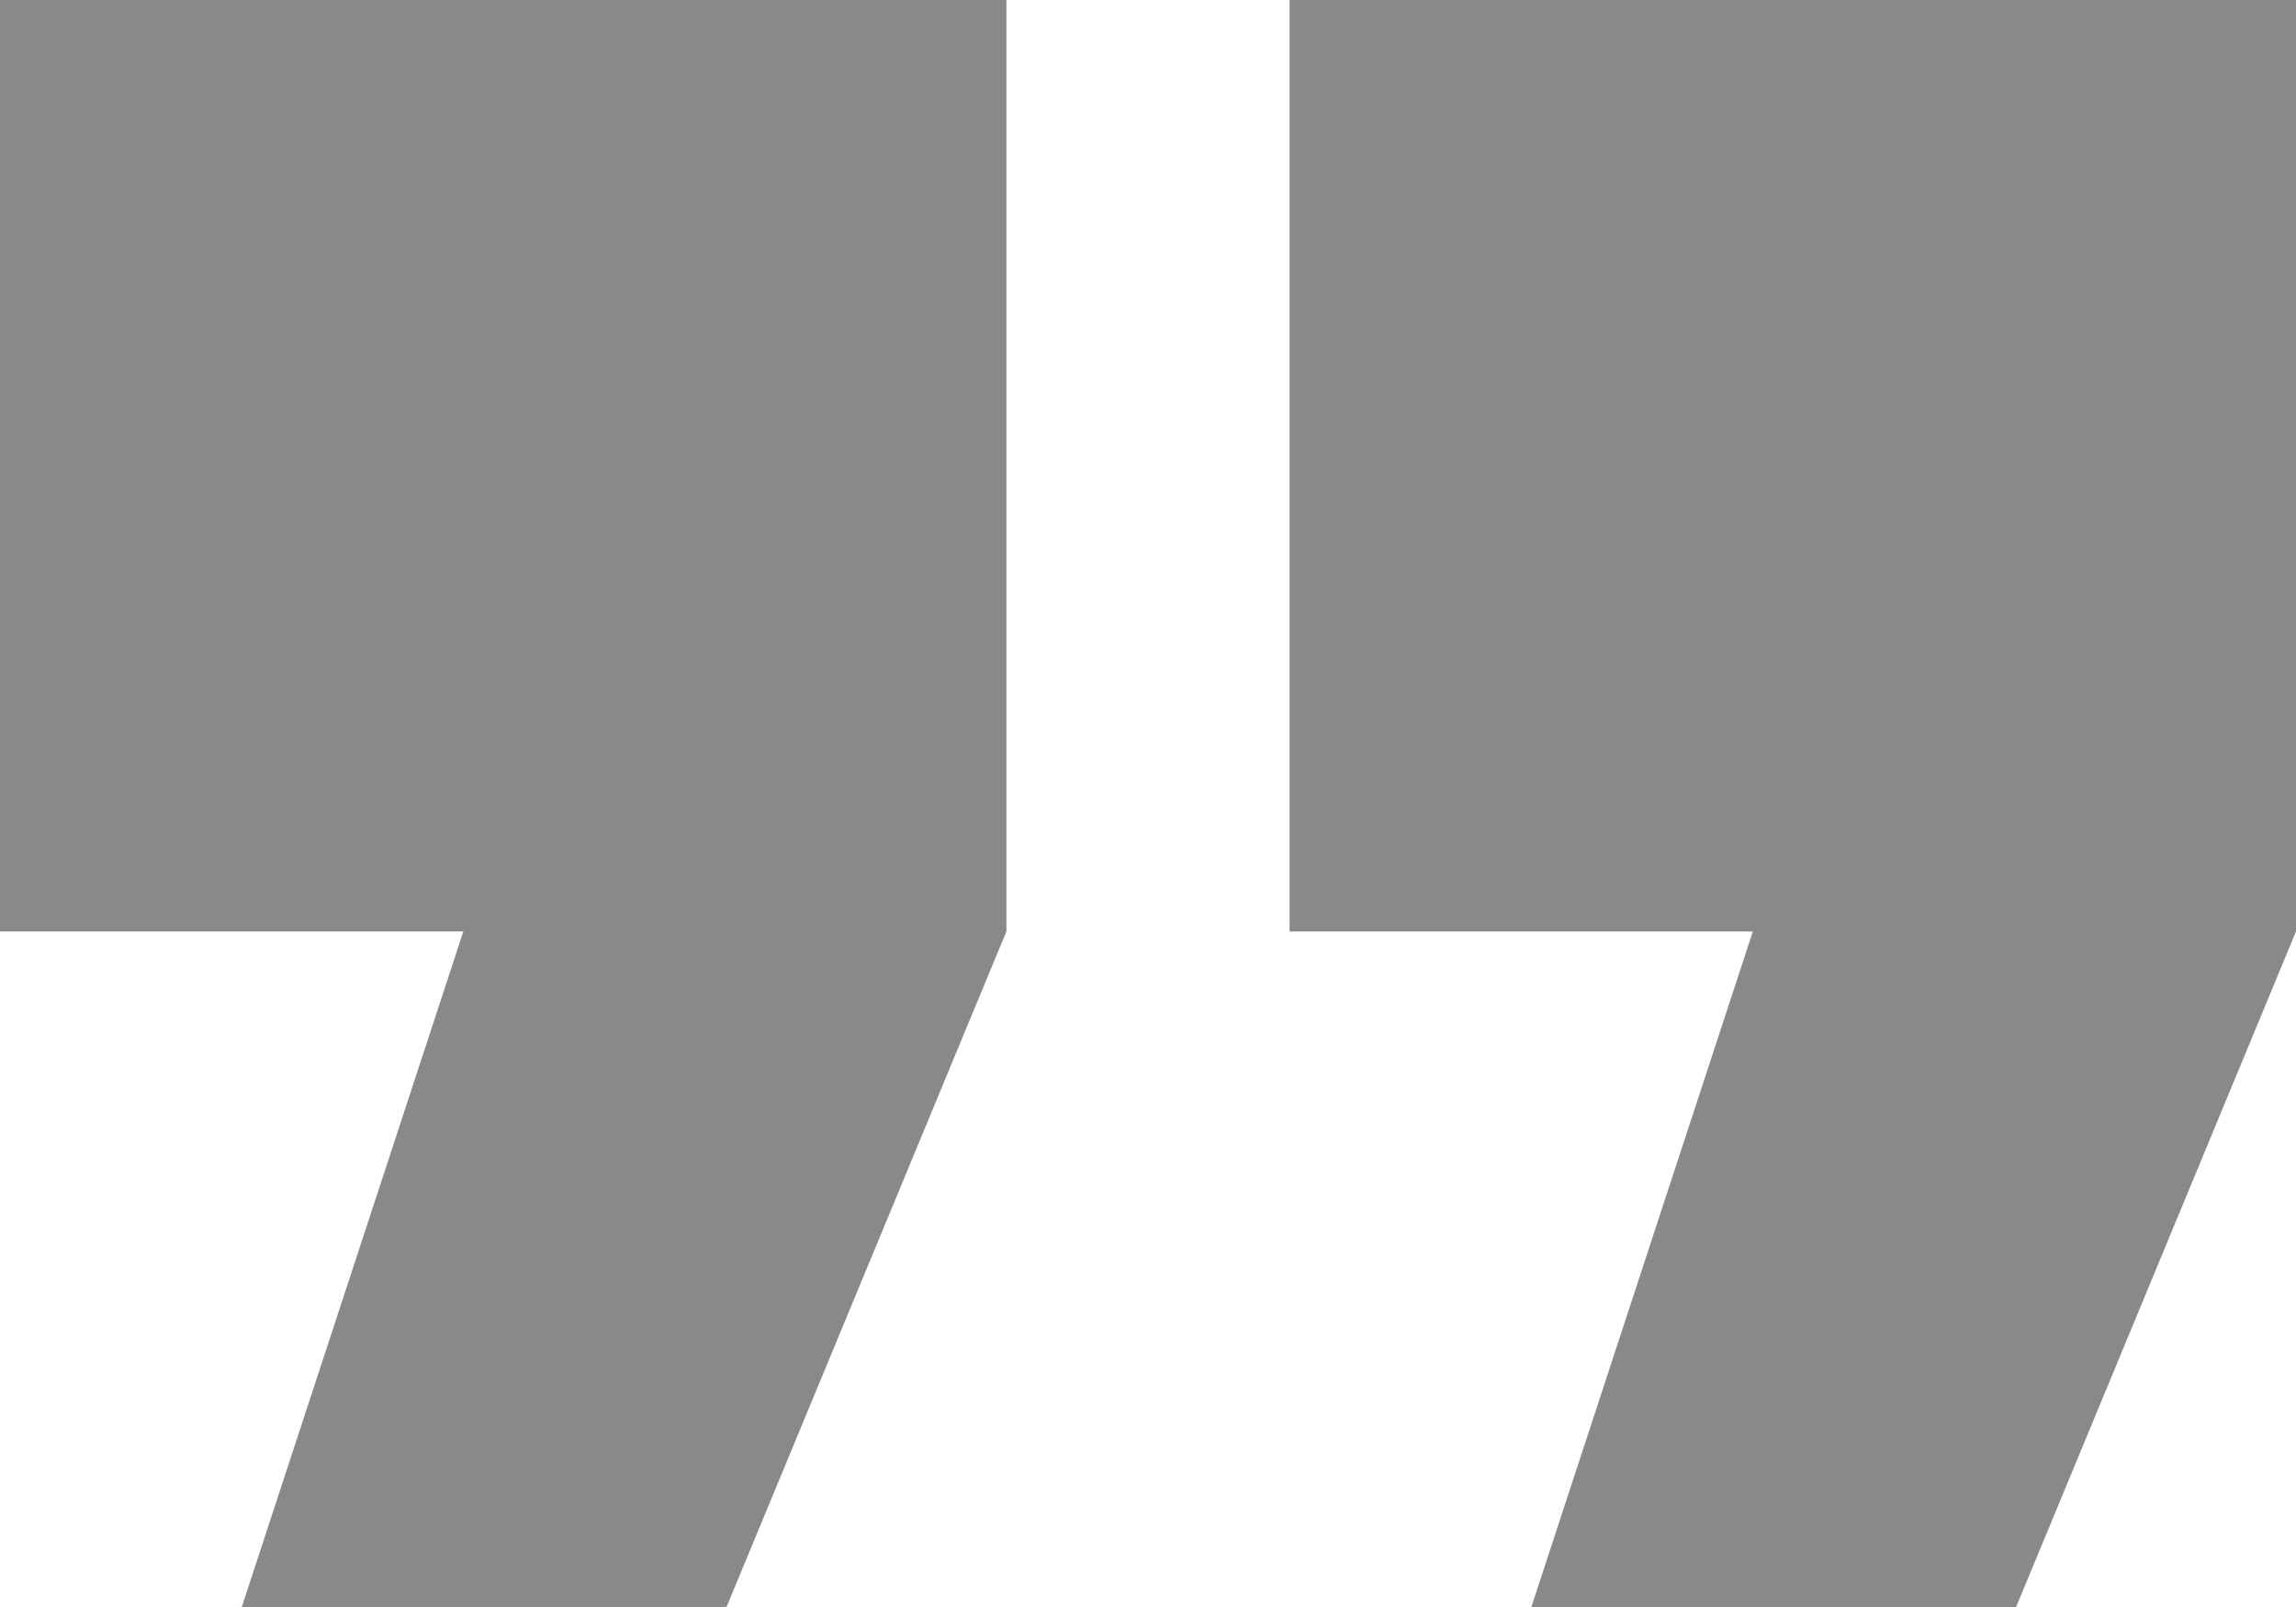 <?xml version="1.0" encoding="UTF-8"?> <svg xmlns="http://www.w3.org/2000/svg" width="30" height="21" viewBox="0 0 30 21" fill="none"> <g clip-path="url(#clip0_1_116)"> <path d="M0 12.172H6.054L3.159 21H9.493L13.15 12.172V0H0V12.172ZM16.85 12.172H22.903L20.009 21H26.343L30 12.172V0H16.85V12.172Z" fill="#898989"></path> </g> <defs> <clipPath id="clip0_1_116"> <rect width="30" height="21" fill="white"></rect> </clipPath> </defs> </svg> 
